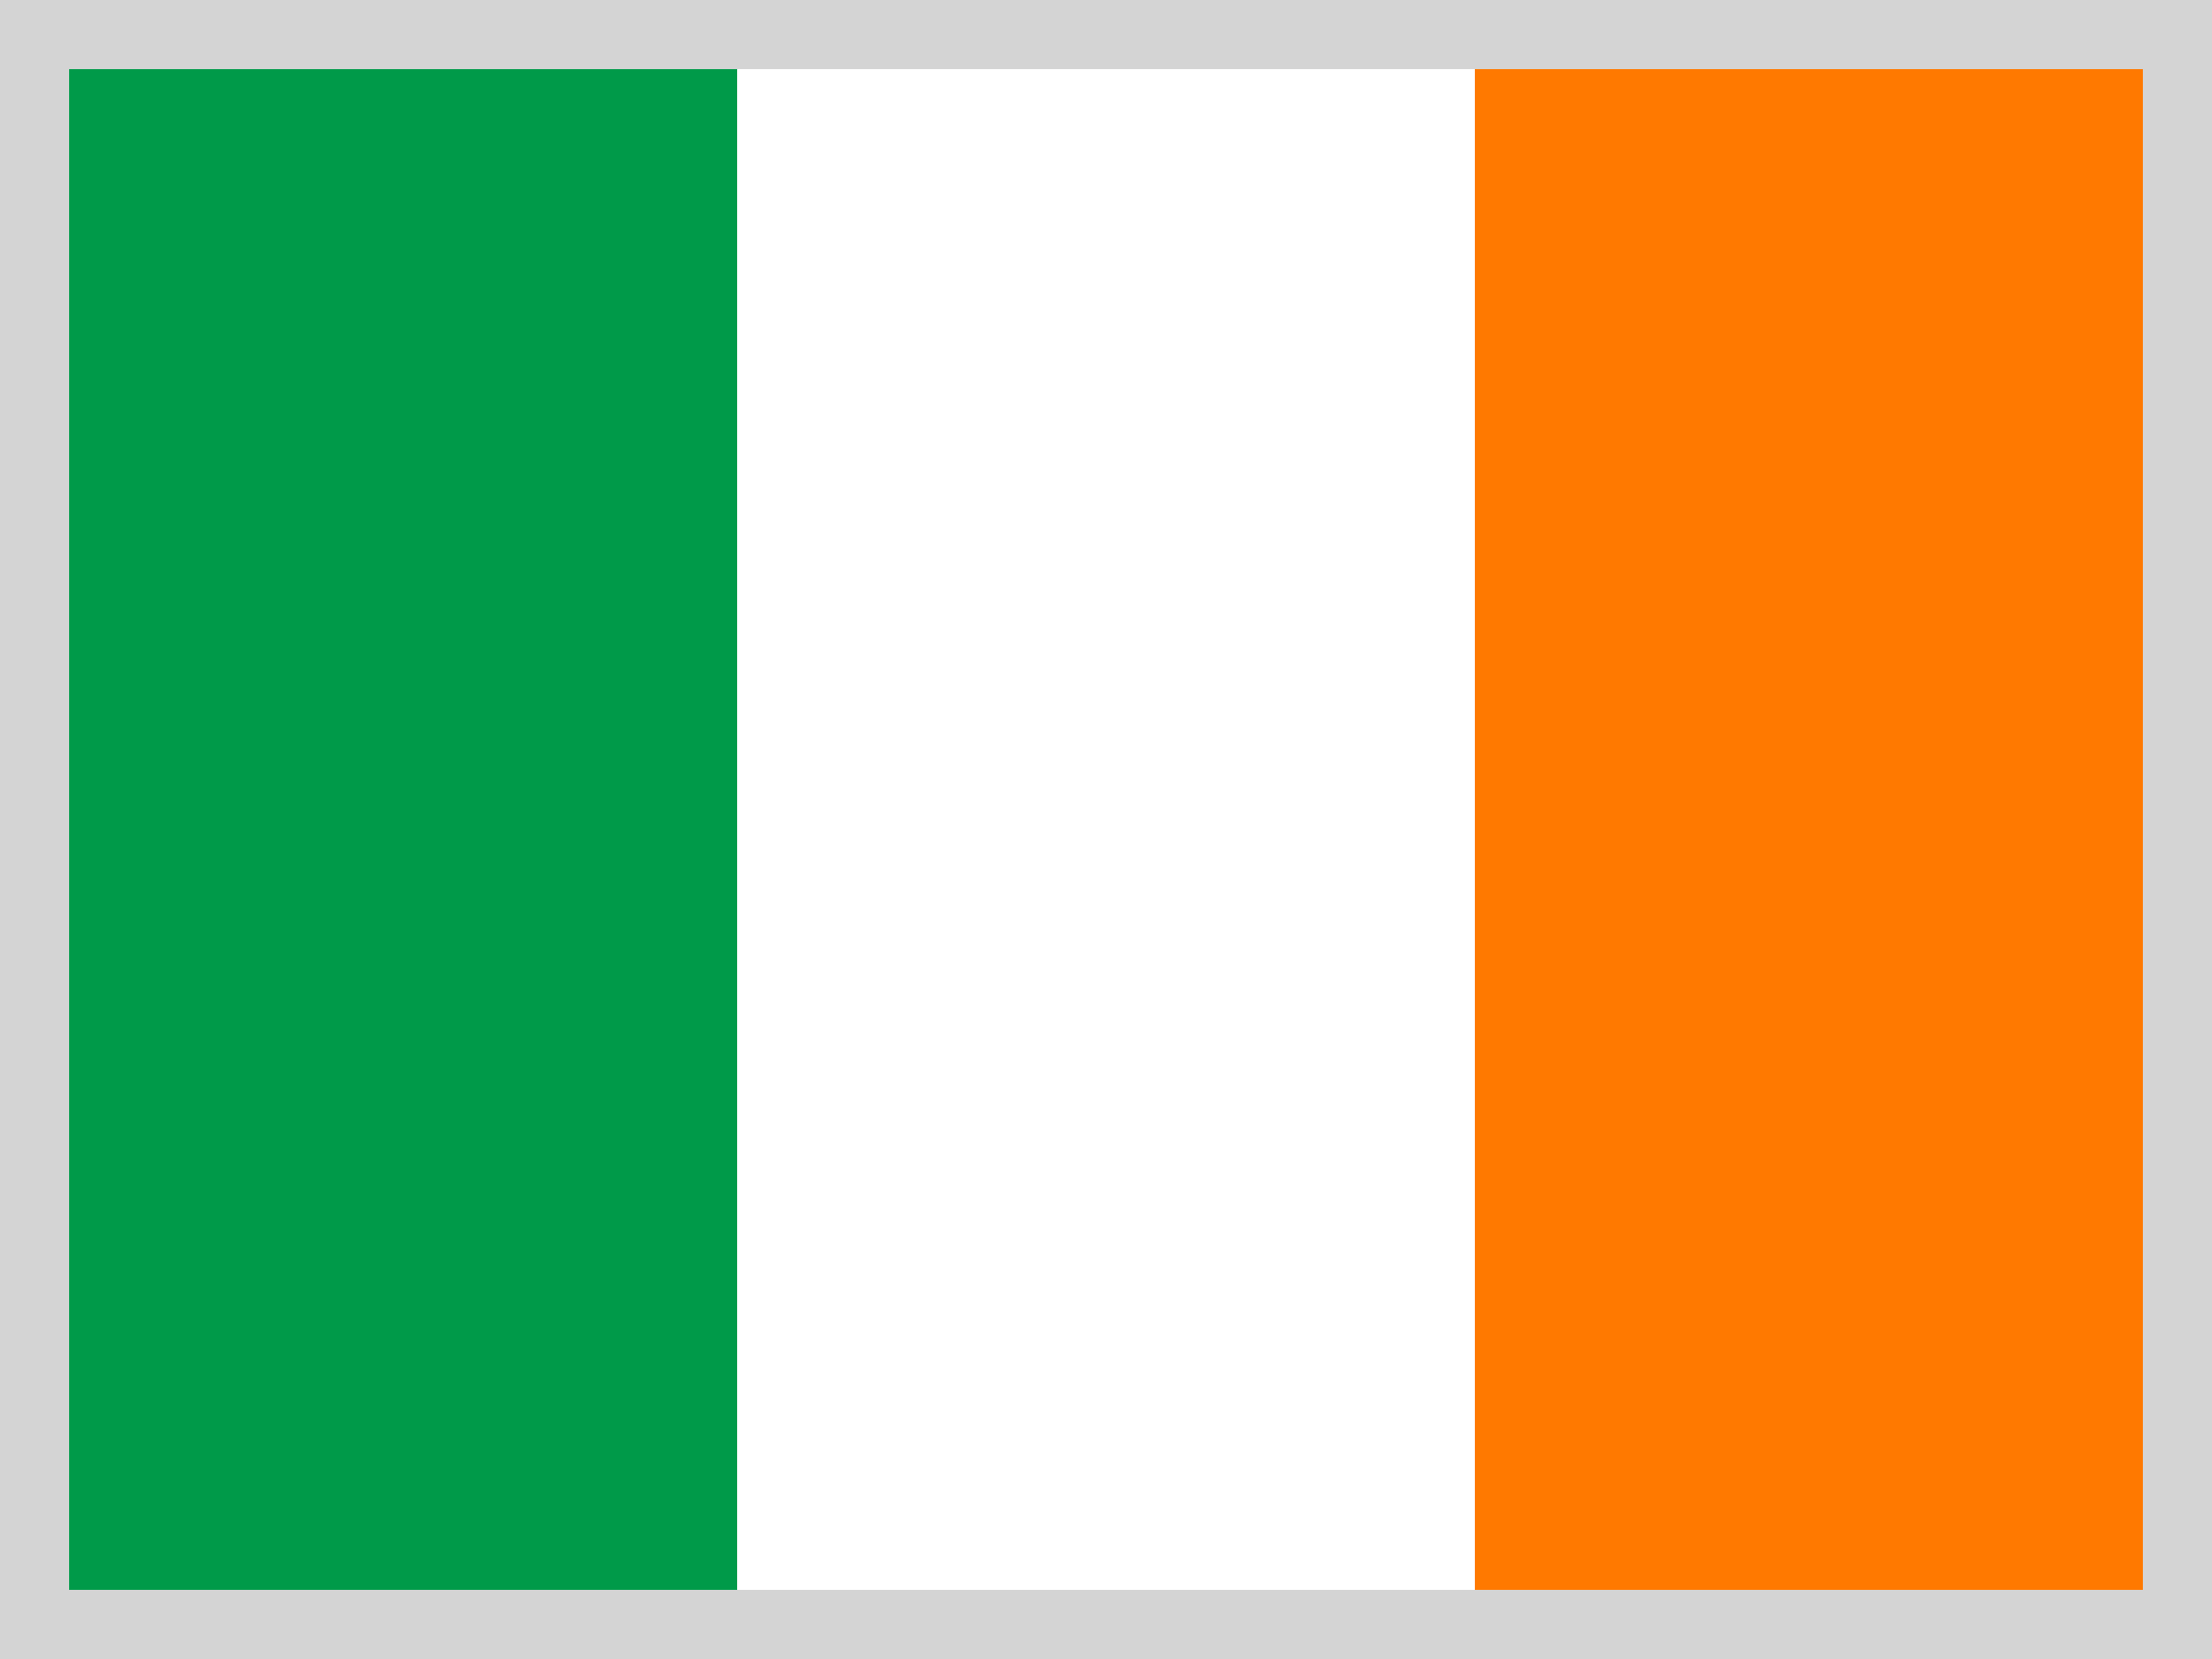 <?xml version="1.0" encoding="UTF-8"?>
<svg width="16px" height="12px" viewBox="0 0 16 12" version="1.1" xmlns="http://www.w3.org/2000/svg" xmlns:xlink="http://www.w3.org/1999/xlink">
    <title>ireland</title>
    <g id="2023-Changes" stroke="none" stroke-width="1" fill="none" fill-rule="evenodd">
        <g id="language-dropdown" transform="translate(-916, -413)">
            <g id="ireland" transform="translate(916, 413)">
                <g id="ie" fill-rule="nonzero">
                    <polygon id="Path" fill="#FFFFFF" points="0 0 16 0 16 12 0 12"></polygon>
                    <polygon id="Path" fill="#009A49" points="0 0 5.332 0 5.332 12 0 12"></polygon>
                    <polygon id="Path" fill="#FF7900" points="10.668 0 16 0 16 12 10.668 12"></polygon>
                </g>
                <rect id="Rectangle-Copy-29" stroke="#D4D4D4" stroke-width="0.5" x="0.25" y="0.25" width="15.5" height="11.5"></rect>
            </g>
        </g>
    </g>
</svg>